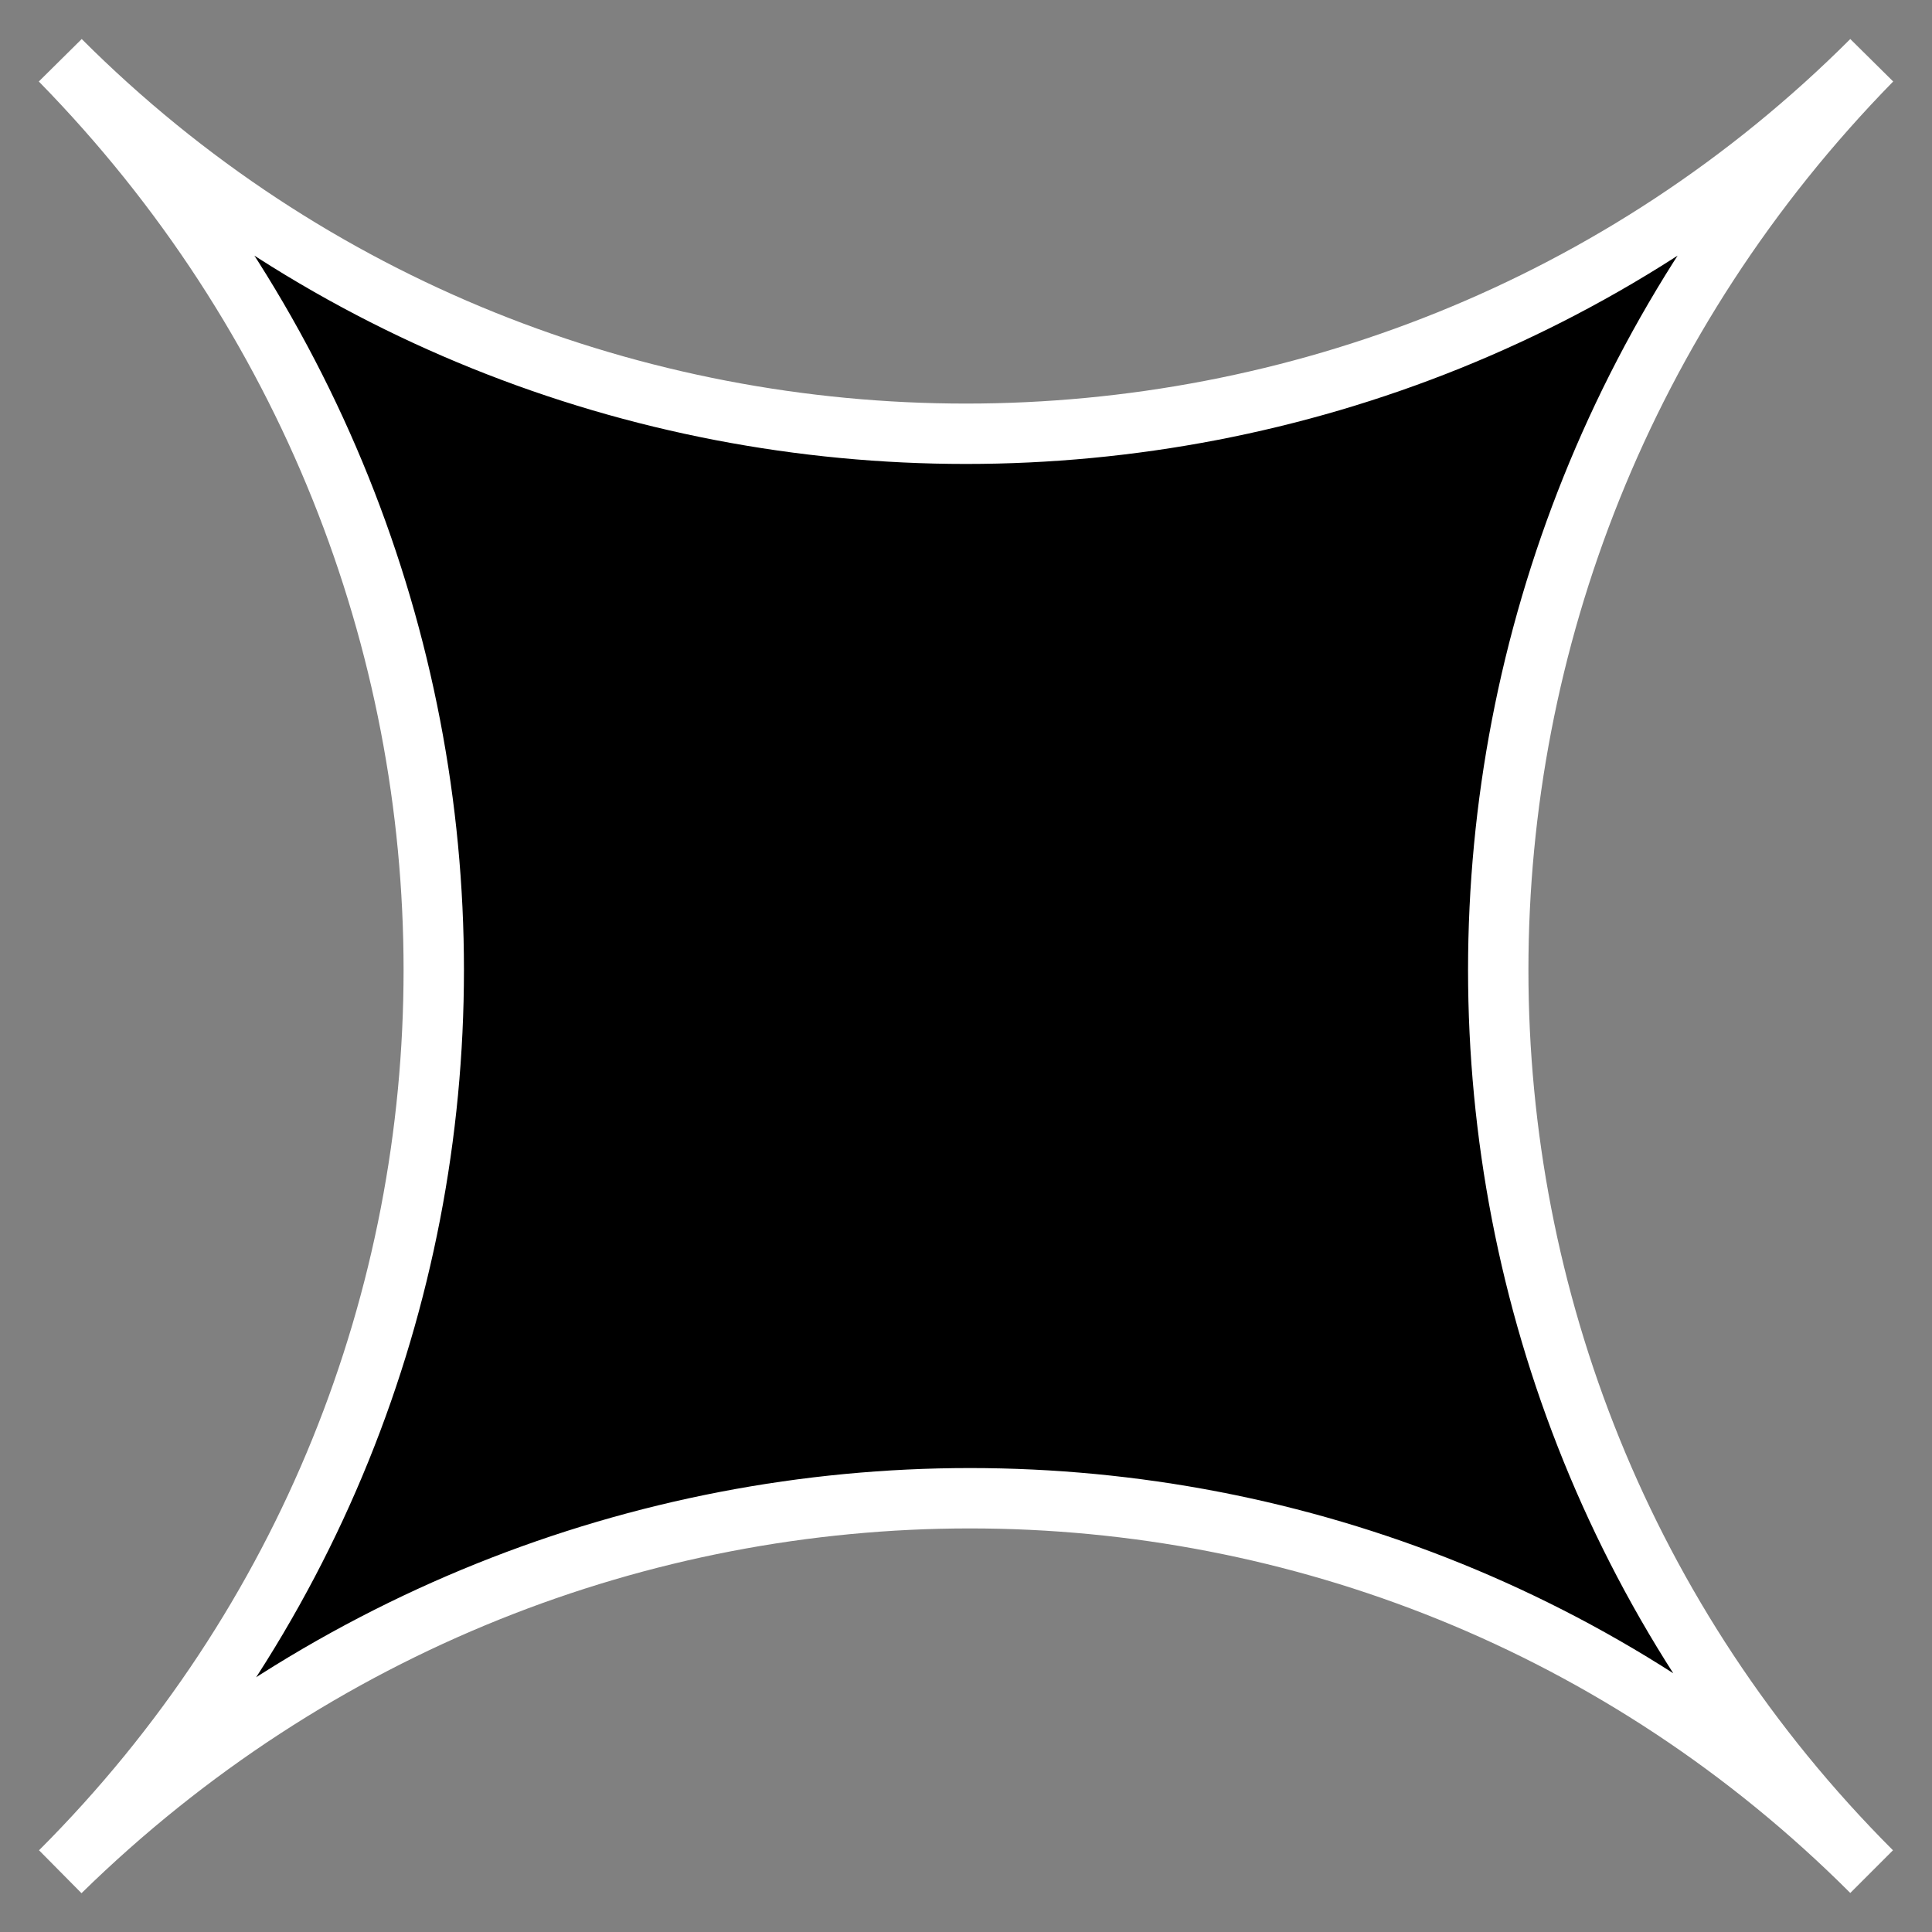 <?xml version="1.0" encoding="UTF-8"?> <svg xmlns="http://www.w3.org/2000/svg" width="32" height="32" viewBox="0 0 32 32" fill="none"><rect x="0" y="0" width="32" height="32" fill="#808080" stroke="none"/> <path d="M31 31C22.754 22.754 9.421 22.754 1 31C9.246 22.754 9.246 9.421 1 1C9.246 9.246 22.754 9.246 31 1C22.754 9.421 22.754 22.754 31 31Z" fill="black" stroke="white" stroke-miterlimit="10"></path> </svg> 